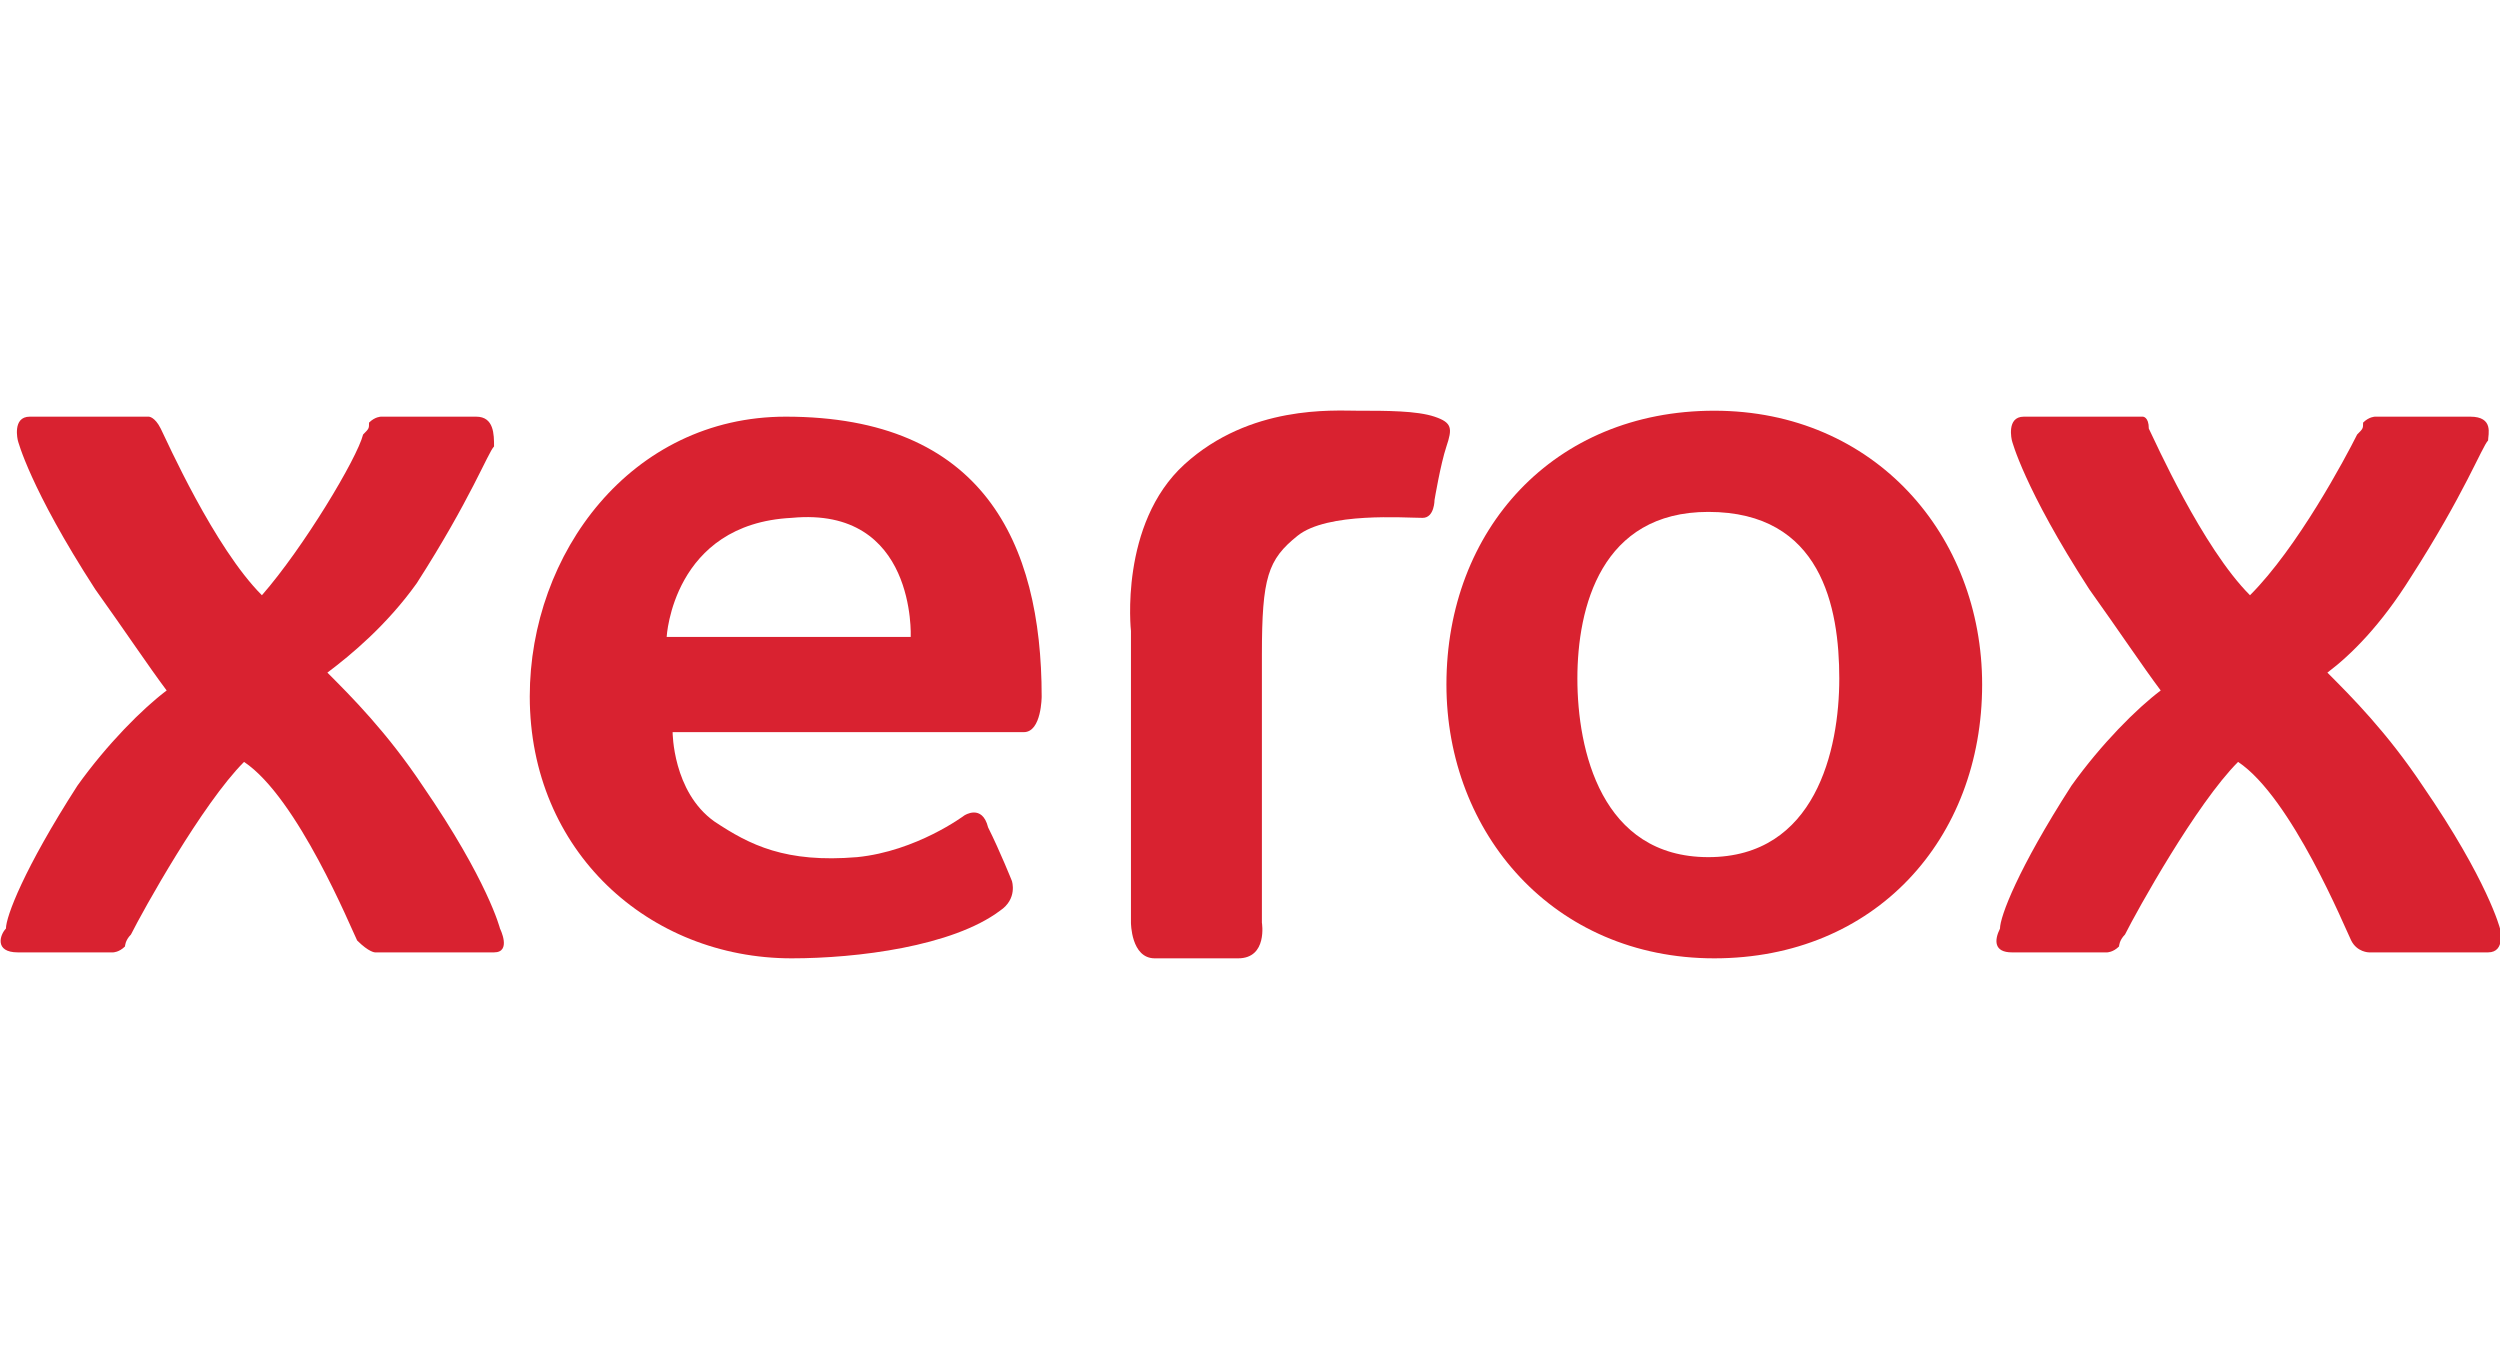 <svg enable-background="new 0 0 42 23" viewBox="0 0 42 23" xmlns="http://www.w3.org/2000/svg"><g fill="#d92230"><path d="m24.1 7c-.3-.1-.8-.1-1.3-.1-.4 0-1.8-.1-2.9.9s-.9 2.8-.9 2.8v4.9s0 .6.4.6h1.4c.5 0 .4-.6.4-.6v-4.5c0-1.3.1-1.6.6-2s1.8-.3 2.1-.3c.2 0 .2-.3.2-.3s.1-.6.2-.9.1-.4-.2-.5z"/><path d="m30.9 11.4c0 1.2-.4 3-2.2 3s-2.2-1.8-2.2-3 .4-2.8 2.2-2.8c1.9 0 2.2 1.6 2.2 2.8zm-2.1-4.5c-2.7 0-4.5 2-4.5 4.6 0 2.5 1.8 4.6 4.5 4.6s4.5-2 4.5-4.6c0-2.5-1.8-4.6-4.5-4.6z"/><path d="m8.4 15.6s-.2-.8-1.3-2.4c-.6-.9-1.2-1.5-1.6-1.9.4-.3 1-.8 1.5-1.5.9-1.4 1.2-2.2 1.3-2.3 0-.2 0-.5-.3-.5s-.2 0-1.6 0c0 0-.1 0-.2.1 0 .1 0 .1-.1.2-.1.4-1 1.9-1.7 2.7-.8-.8-1.6-2.6-1.7-2.8s-.2-.2-.2-.2h-2c-.3 0-.2.4-.2.4s.2.8 1.3 2.5c.5.7.9 1.3 1.2 1.7-.4.3-1 .9-1.5 1.6-.9 1.4-1.2 2.2-1.2 2.4-.1.1-.2.4.2.4h1.6s.1 0 .2-.1c0 0 0-.1.1-.2.2-.4 1.2-2.2 1.9-2.9.9.6 1.8 2.8 1.9 3 .2.2.3.2.3.2h2c.3 0 .1-.4.1-.4z"/><path d="m42 15.6s-.2-.8-1.3-2.4c-.6-.9-1.2-1.5-1.6-1.9.4-.3.9-.8 1.4-1.6.9-1.4 1.2-2.2 1.3-2.3 0-.1.1-.4-.3-.4-.3 0-.2 0-1.6 0 0 0-.1 0-.2.1 0 .1 0 .1-.1.2-.2.4-1 1.9-1.8 2.7-.8-.8-1.6-2.6-1.7-2.8 0-.2-.1-.2-.1-.2h-2c-.3 0-.2.4-.2.4s.2.8 1.3 2.5c.5.7.9 1.3 1.2 1.7-.4.3-1 .9-1.5 1.6-.9 1.4-1.2 2.2-1.2 2.4-.1.2-.1.4.2.4h1.6s.1 0 .2-.1c0 0 0-.1.1-.2.2-.4 1.2-2.2 1.9-2.9.9.6 1.8 2.8 1.9 3s.3.2.3.2h2c.3 0 .2-.4.2-.4z"/><path d="m16.8 15.3c-.8.6-2.4.8-3.5.8-2.4 0-4.4-1.8-4.4-4.4 0-2.4 1.7-4.7 4.3-4.7 3.3 0 4.3 2.1 4.3 4.7 0 0 0 .6-.3.6h-5.9s0 1 .7 1.5c.6.4 1.2.7 2.4.6 1-.1 1.8-.7 1.8-.7s.3-.2.4.2c.2.4.4.9.4.9s.1.3-.2.5zm-5.6-4.6h4.1s.1-2.2-2-2c-2 .1-2.1 2-2.1 2z"/></g></svg>